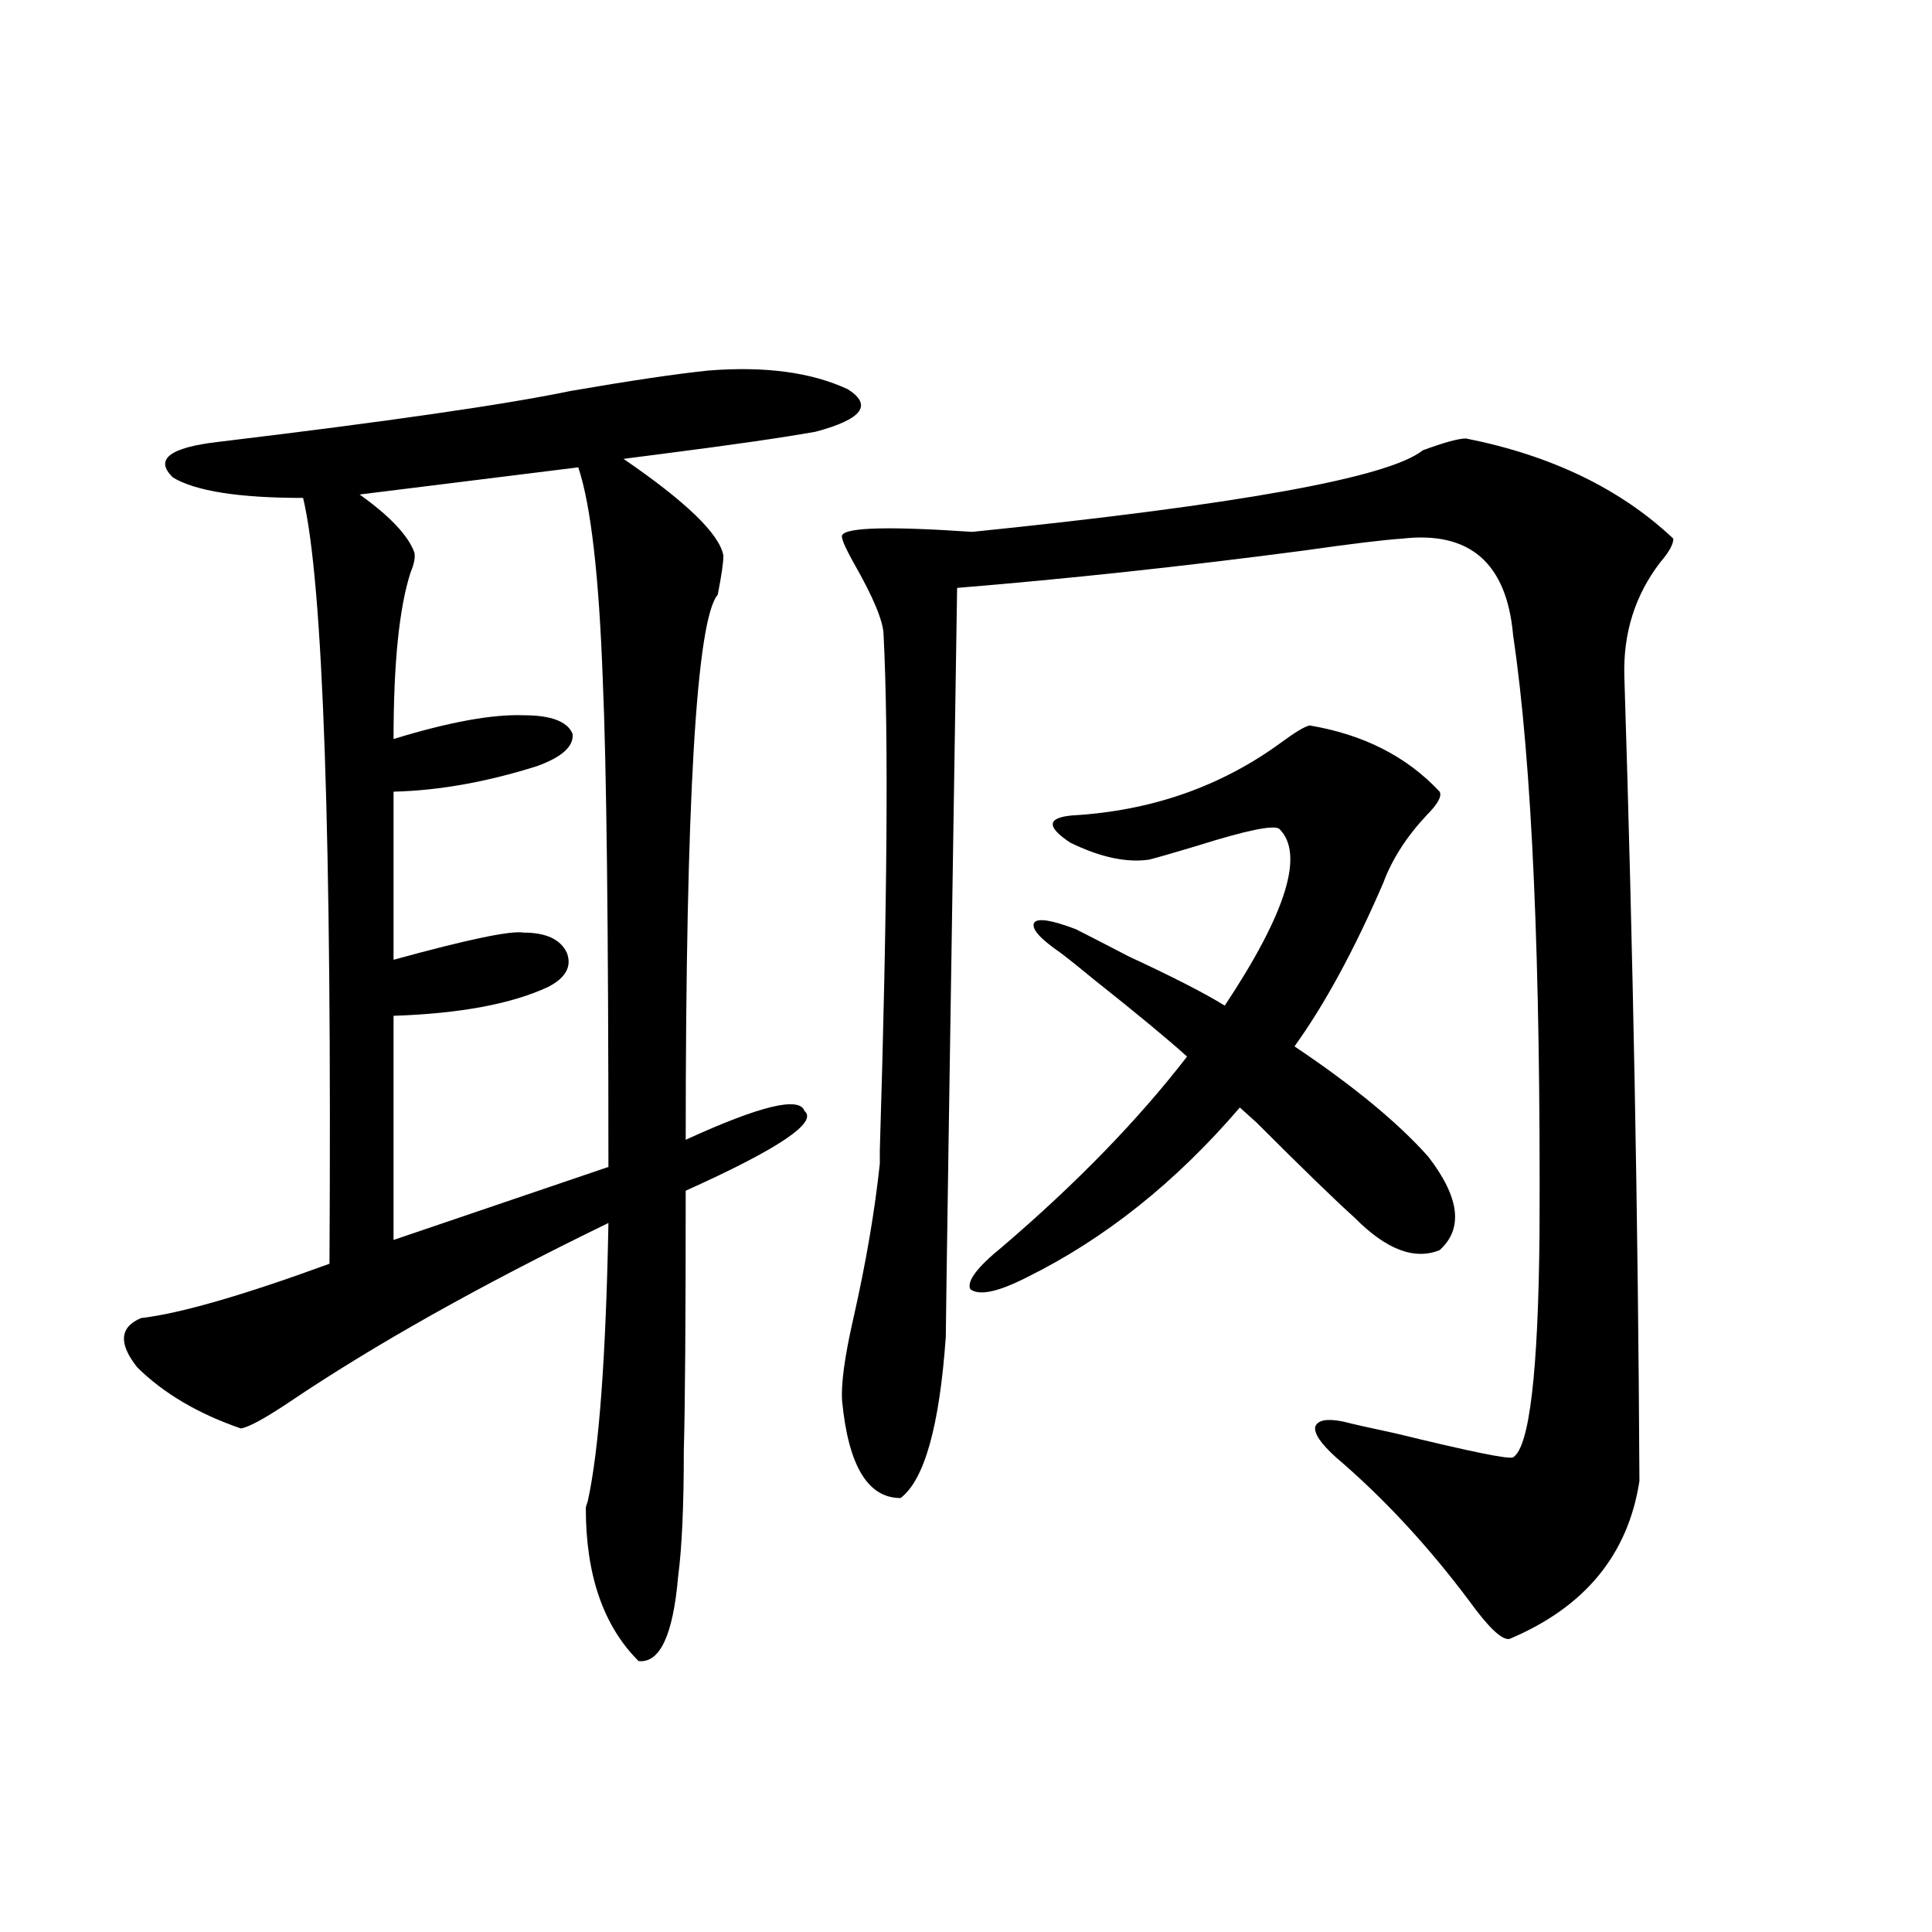 <?xml version="1.0" encoding="utf-8"?>
<!-- Generator: Adobe Illustrator 16.0.0, SVG Export Plug-In . SVG Version: 6.00 Build 0)  -->
<!DOCTYPE svg PUBLIC "-//W3C//DTD SVG 1.1//EN" "http://www.w3.org/Graphics/SVG/1.1/DTD/svg11.dtd">
<svg version="1.1" id="图层_1" xmlns="http://www.w3.org/2000/svg" xmlns:xlink="http://www.w3.org/1999/xlink" x="0px" y="0px"
	 width="1000px" height="1000px" viewBox="0 0 1000 1000" enable-background="new 0 0 1000 1000" xml:space="preserve">
<path d="M366.625,191.797c29.268-2.334,53.322,0.879,72.193,9.668c13.003,8.213,7.47,15.532-16.585,21.973
	c-16.265,2.939-42.605,6.743-79.022,11.426c-9.115,1.182-15.944,2.061-20.487,2.637c32.515,22.275,49.755,38.975,51.706,50.098
	c0,3.516-0.976,10.259-2.927,20.215c-11.066,12.896-16.585,106.938-16.585,282.129c38.368-17.578,58.855-22.549,61.462-14.941
	c7.149,5.864-13.338,19.639-61.462,41.309c0,67.388-0.335,112.212-0.976,134.473c0,28.716-0.976,50.4-2.927,65.039
	c-2.606,30.46-9.436,45.113-20.487,43.945c-18.216-18.168-27.316-44.521-27.316-79.102c0-0.576,0.32-1.758,0.976-3.516
	c5.854-26.367,9.421-74.404,10.731-144.141c-66.34,32.231-121.628,63.281-165.85,93.164c-12.362,8.213-20.487,12.607-24.39,13.184
	c-22.118-7.607-39.999-18.154-53.657-31.641c-9.756-12.305-9.115-20.791,1.951-25.488c20.152-2.334,52.682-11.714,97.559-28.125
	c1.296-220.894-3.262-353.018-13.658-396.387c-33.17,0-55.608-3.516-67.315-10.547c-9.756-9.365-1.951-15.518,23.414-18.457
	c87.803-10.547,148.609-19.336,182.435-26.367C325.971,197.07,349.705,193.555,366.625,191.797z M299.31,241.895
	c-52.041,6.455-89.754,11.138-113.168,14.063c15.609,11.138,25.03,21.094,28.292,29.883c0.641,2.349,0,5.864-1.951,10.547
	c-5.854,18.169-8.78,46.885-8.78,86.133c28.612-8.789,51.051-12.881,67.315-12.305c14.299,0,22.759,3.228,25.365,9.668
	c0.641,6.455-5.533,12.017-18.536,16.699c-26.021,8.213-50.73,12.607-74.145,13.184v87.012
	c38.368-10.547,60.807-15.229,67.315-14.063c11.707,0,19.177,3.516,22.438,10.547c2.592,7.031-0.655,12.896-9.756,17.578
	c-18.871,8.789-45.532,13.774-79.998,14.941v116.016l111.217-37.793c0-123.623-0.976-207.71-2.927-252.246
	C310.041,297.856,305.804,261.23,299.31,241.895z M503.207,275.293c137.878-14.063,215.604-28.125,233.165-42.188
	c11.052-4.092,18.536-6.152,22.438-6.152c44.222,8.789,79.998,26.079,107.314,51.855c0,2.939-2.286,7.031-6.829,12.305
	c-13.018,17.002-19.191,36.626-18.536,58.887c4.543,143.564,7.149,282.432,7.805,416.602c-5.854,38.096-28.292,65.328-67.315,81.738
	c-3.902,0.577-10.731-5.863-20.487-19.336c-21.463-28.701-44.557-53.613-69.267-74.707c-7.805-7.031-11.387-12.305-10.731-15.82
	c1.296-3.516,6.174-4.395,14.634-2.637c4.543,1.182,13.658,3.228,27.316,6.152c38.368,9.38,58.535,13.486,60.486,12.305
	c8.445-5.273,13.003-43.945,13.658-116.016c0.641-140.625-3.902-243.745-13.658-309.375c-3.262-37.49-22.438-54.189-57.56-50.098
	c-9.115,0.591-26.021,2.637-50.73,6.152c-62.438,8.213-122.283,14.653-179.508,19.336c-3.902,250.791-5.854,379.99-5.854,387.598
	c-3.262,46.294-11.066,74.131-23.414,83.496c-16.92,0-26.996-16.699-30.243-50.098c-0.655-8.789,1.296-23.14,5.854-43.066
	c6.494-28.701,11.052-55.371,13.658-79.98v-7.031c3.902-127.139,4.543-215.908,1.951-266.309c0-7.031-5.213-19.624-15.609-37.793
	c-4.558-8.198-6.509-12.881-5.854-14.063C437.843,272.959,460.281,272.368,503.207,275.293z M739.299,598.73
	c16.25,21.094,18.201,37.217,5.854,48.34c-13.018,5.273-27.651-0.288-43.901-16.699c-10.411-9.365-27.316-25.776-50.73-49.219
	c-3.902-3.516-6.829-6.152-8.78-7.91c-33.17,38.672-69.922,67.979-110.241,87.891c-14.969,7.622-24.725,9.668-29.268,6.152
	c-1.951-4.092,3.567-11.426,16.585-21.973c38.368-32.808,70.242-65.615,95.607-98.438c-10.411-9.365-26.341-22.549-47.804-39.551
	c-7.805-6.44-13.658-11.123-17.561-14.063c-11.066-7.607-15.609-12.881-13.658-15.82c1.951-2.334,9.101-1.167,21.463,3.516
	c5.854,2.939,14.954,7.622,27.316,14.063c22.759,10.547,39.344,19.048,49.755,25.488c31.859-48.037,41.295-78.511,28.292-91.406
	c-2.606-2.334-16.92,0.591-42.926,8.789c-11.707,3.516-19.847,5.864-24.39,7.031c-11.707,1.758-25.365-1.167-40.975-8.789
	c-12.362-8.198-12.042-12.881,0.976-14.063c40.975-2.334,77.071-14.941,108.29-37.793c7.149-5.273,12.027-8.198,14.634-8.789
	c27.957,4.697,50.396,16.123,67.315,34.277c1.296,2.349-0.976,6.455-6.829,12.305c-10.411,11.138-17.896,22.852-22.438,35.156
	c-14.969,34.58-30.243,62.705-45.853,84.375C700.596,562.119,723.689,581.152,739.299,598.73z"/>
</svg>
